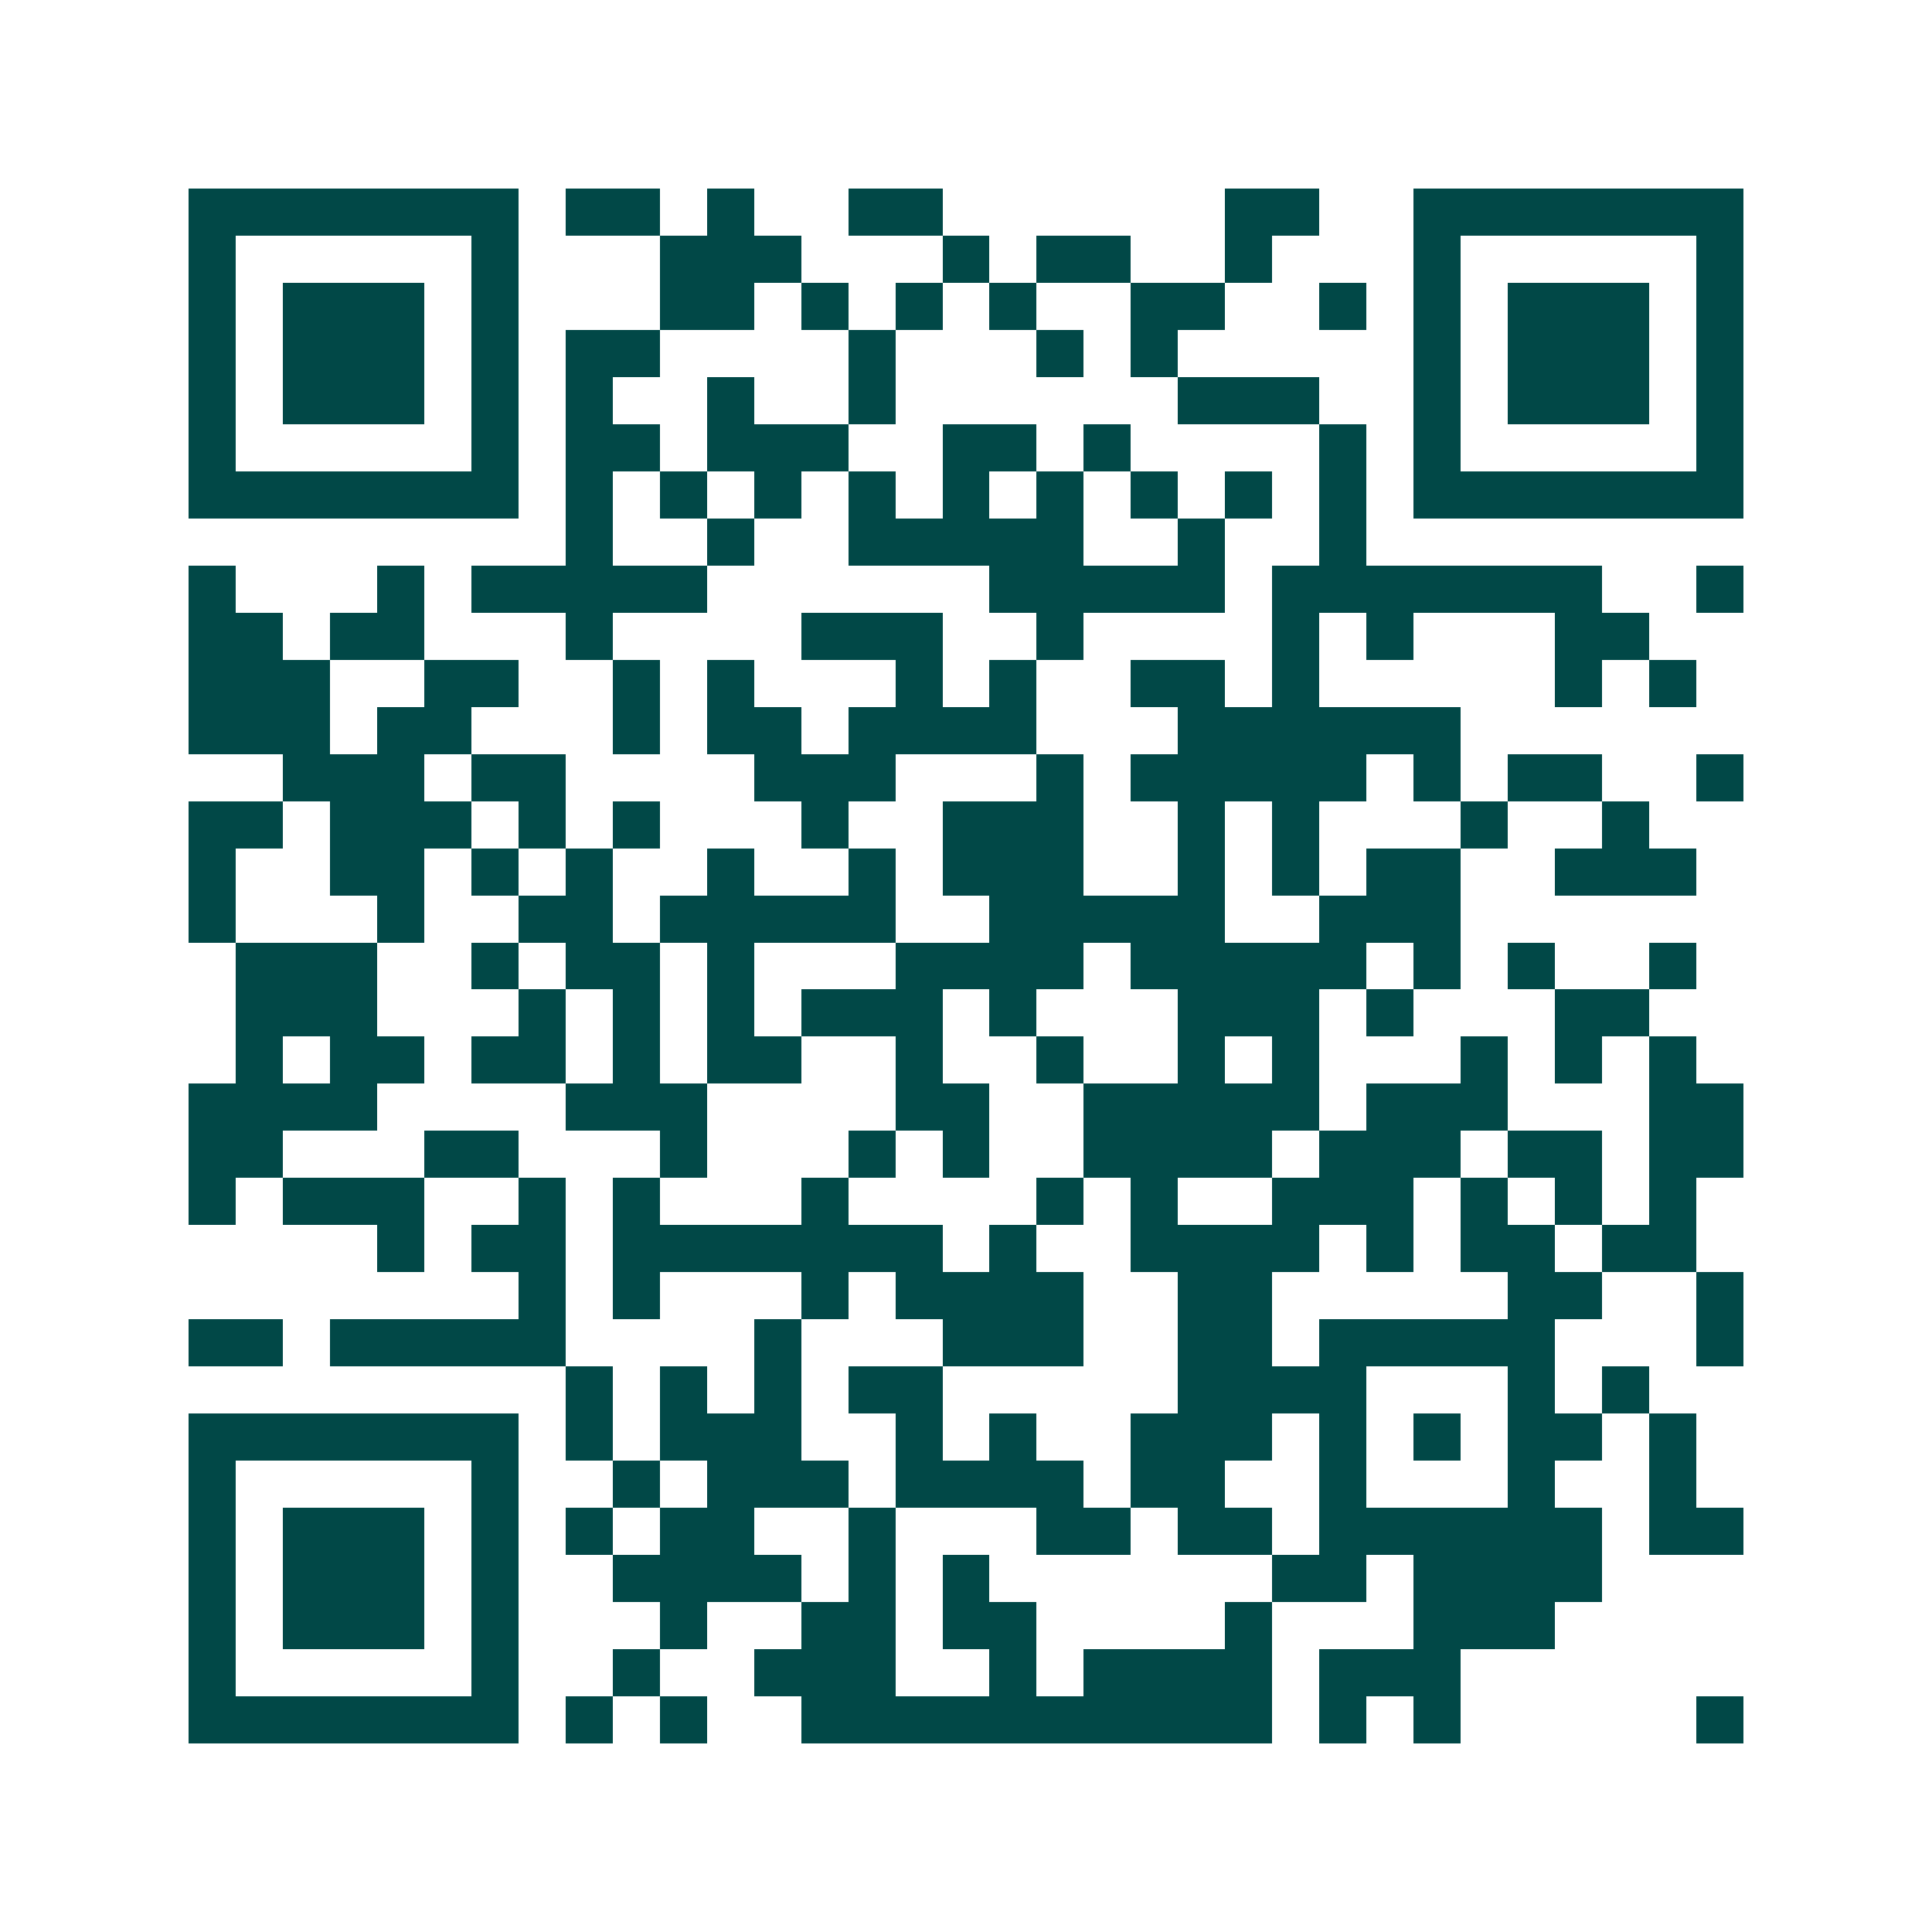 <svg xmlns="http://www.w3.org/2000/svg" width="200" height="200" viewBox="0 0 41 41" shape-rendering="crispEdges"><path fill="#ffffff" d="M0 0h41v41H0z"/><path stroke="#014847" d="M4 4.5h7m1 0h2m1 0h1m2 0h2m6 0h2m2 0h7M4 5.5h1m5 0h1m3 0h3m3 0h1m1 0h2m2 0h1m3 0h1m5 0h1M4 6.5h1m1 0h3m1 0h1m3 0h2m1 0h1m1 0h1m1 0h1m2 0h2m2 0h1m1 0h1m1 0h3m1 0h1M4 7.5h1m1 0h3m1 0h1m1 0h2m4 0h1m3 0h1m1 0h1m5 0h1m1 0h3m1 0h1M4 8.5h1m1 0h3m1 0h1m1 0h1m2 0h1m2 0h1m6 0h3m2 0h1m1 0h3m1 0h1M4 9.5h1m5 0h1m1 0h2m1 0h3m2 0h2m1 0h1m4 0h1m1 0h1m5 0h1M4 10.5h7m1 0h1m1 0h1m1 0h1m1 0h1m1 0h1m1 0h1m1 0h1m1 0h1m1 0h1m1 0h7M12 11.5h1m2 0h1m2 0h5m2 0h1m2 0h1M4 12.5h1m3 0h1m1 0h5m6 0h5m1 0h7m2 0h1M4 13.5h2m1 0h2m3 0h1m4 0h3m2 0h1m4 0h1m1 0h1m3 0h2M4 14.5h3m2 0h2m2 0h1m1 0h1m3 0h1m1 0h1m2 0h2m1 0h1m5 0h1m1 0h1M4 15.5h3m1 0h2m3 0h1m1 0h2m1 0h4m3 0h6M6 16.5h3m1 0h2m4 0h3m3 0h1m1 0h5m1 0h1m1 0h2m2 0h1M4 17.5h2m1 0h3m1 0h1m1 0h1m3 0h1m2 0h3m2 0h1m1 0h1m3 0h1m2 0h1M4 18.5h1m2 0h2m1 0h1m1 0h1m2 0h1m2 0h1m1 0h3m2 0h1m1 0h1m1 0h2m2 0h3M4 19.5h1m3 0h1m2 0h2m1 0h5m2 0h5m2 0h3M5 20.5h3m2 0h1m1 0h2m1 0h1m3 0h4m1 0h5m1 0h1m1 0h1m2 0h1M5 21.5h3m3 0h1m1 0h1m1 0h1m1 0h3m1 0h1m3 0h3m1 0h1m3 0h2M5 22.5h1m1 0h2m1 0h2m1 0h1m1 0h2m2 0h1m2 0h1m2 0h1m1 0h1m3 0h1m1 0h1m1 0h1M4 23.5h4m4 0h3m4 0h2m2 0h5m1 0h3m3 0h2M4 24.5h2m3 0h2m3 0h1m3 0h1m1 0h1m2 0h4m1 0h3m1 0h2m1 0h2M4 25.5h1m1 0h3m2 0h1m1 0h1m3 0h1m4 0h1m1 0h1m2 0h3m1 0h1m1 0h1m1 0h1M8 26.5h1m1 0h2m1 0h7m1 0h1m2 0h4m1 0h1m1 0h2m1 0h2M11 27.5h1m1 0h1m3 0h1m1 0h4m2 0h2m5 0h2m2 0h1M4 28.5h2m1 0h5m4 0h1m3 0h3m2 0h2m1 0h5m3 0h1M12 29.5h1m1 0h1m1 0h1m1 0h2m5 0h4m3 0h1m1 0h1M4 30.5h7m1 0h1m1 0h3m2 0h1m1 0h1m2 0h3m1 0h1m1 0h1m1 0h2m1 0h1M4 31.5h1m5 0h1m2 0h1m1 0h3m1 0h4m1 0h2m2 0h1m3 0h1m2 0h1M4 32.5h1m1 0h3m1 0h1m1 0h1m1 0h2m2 0h1m3 0h2m1 0h2m1 0h6m1 0h2M4 33.5h1m1 0h3m1 0h1m2 0h4m1 0h1m1 0h1m6 0h2m1 0h4M4 34.5h1m1 0h3m1 0h1m3 0h1m2 0h2m1 0h2m4 0h1m3 0h3M4 35.5h1m5 0h1m2 0h1m2 0h3m2 0h1m1 0h4m1 0h3M4 36.5h7m1 0h1m1 0h1m2 0h10m1 0h1m1 0h1m5 0h1"/></svg>
